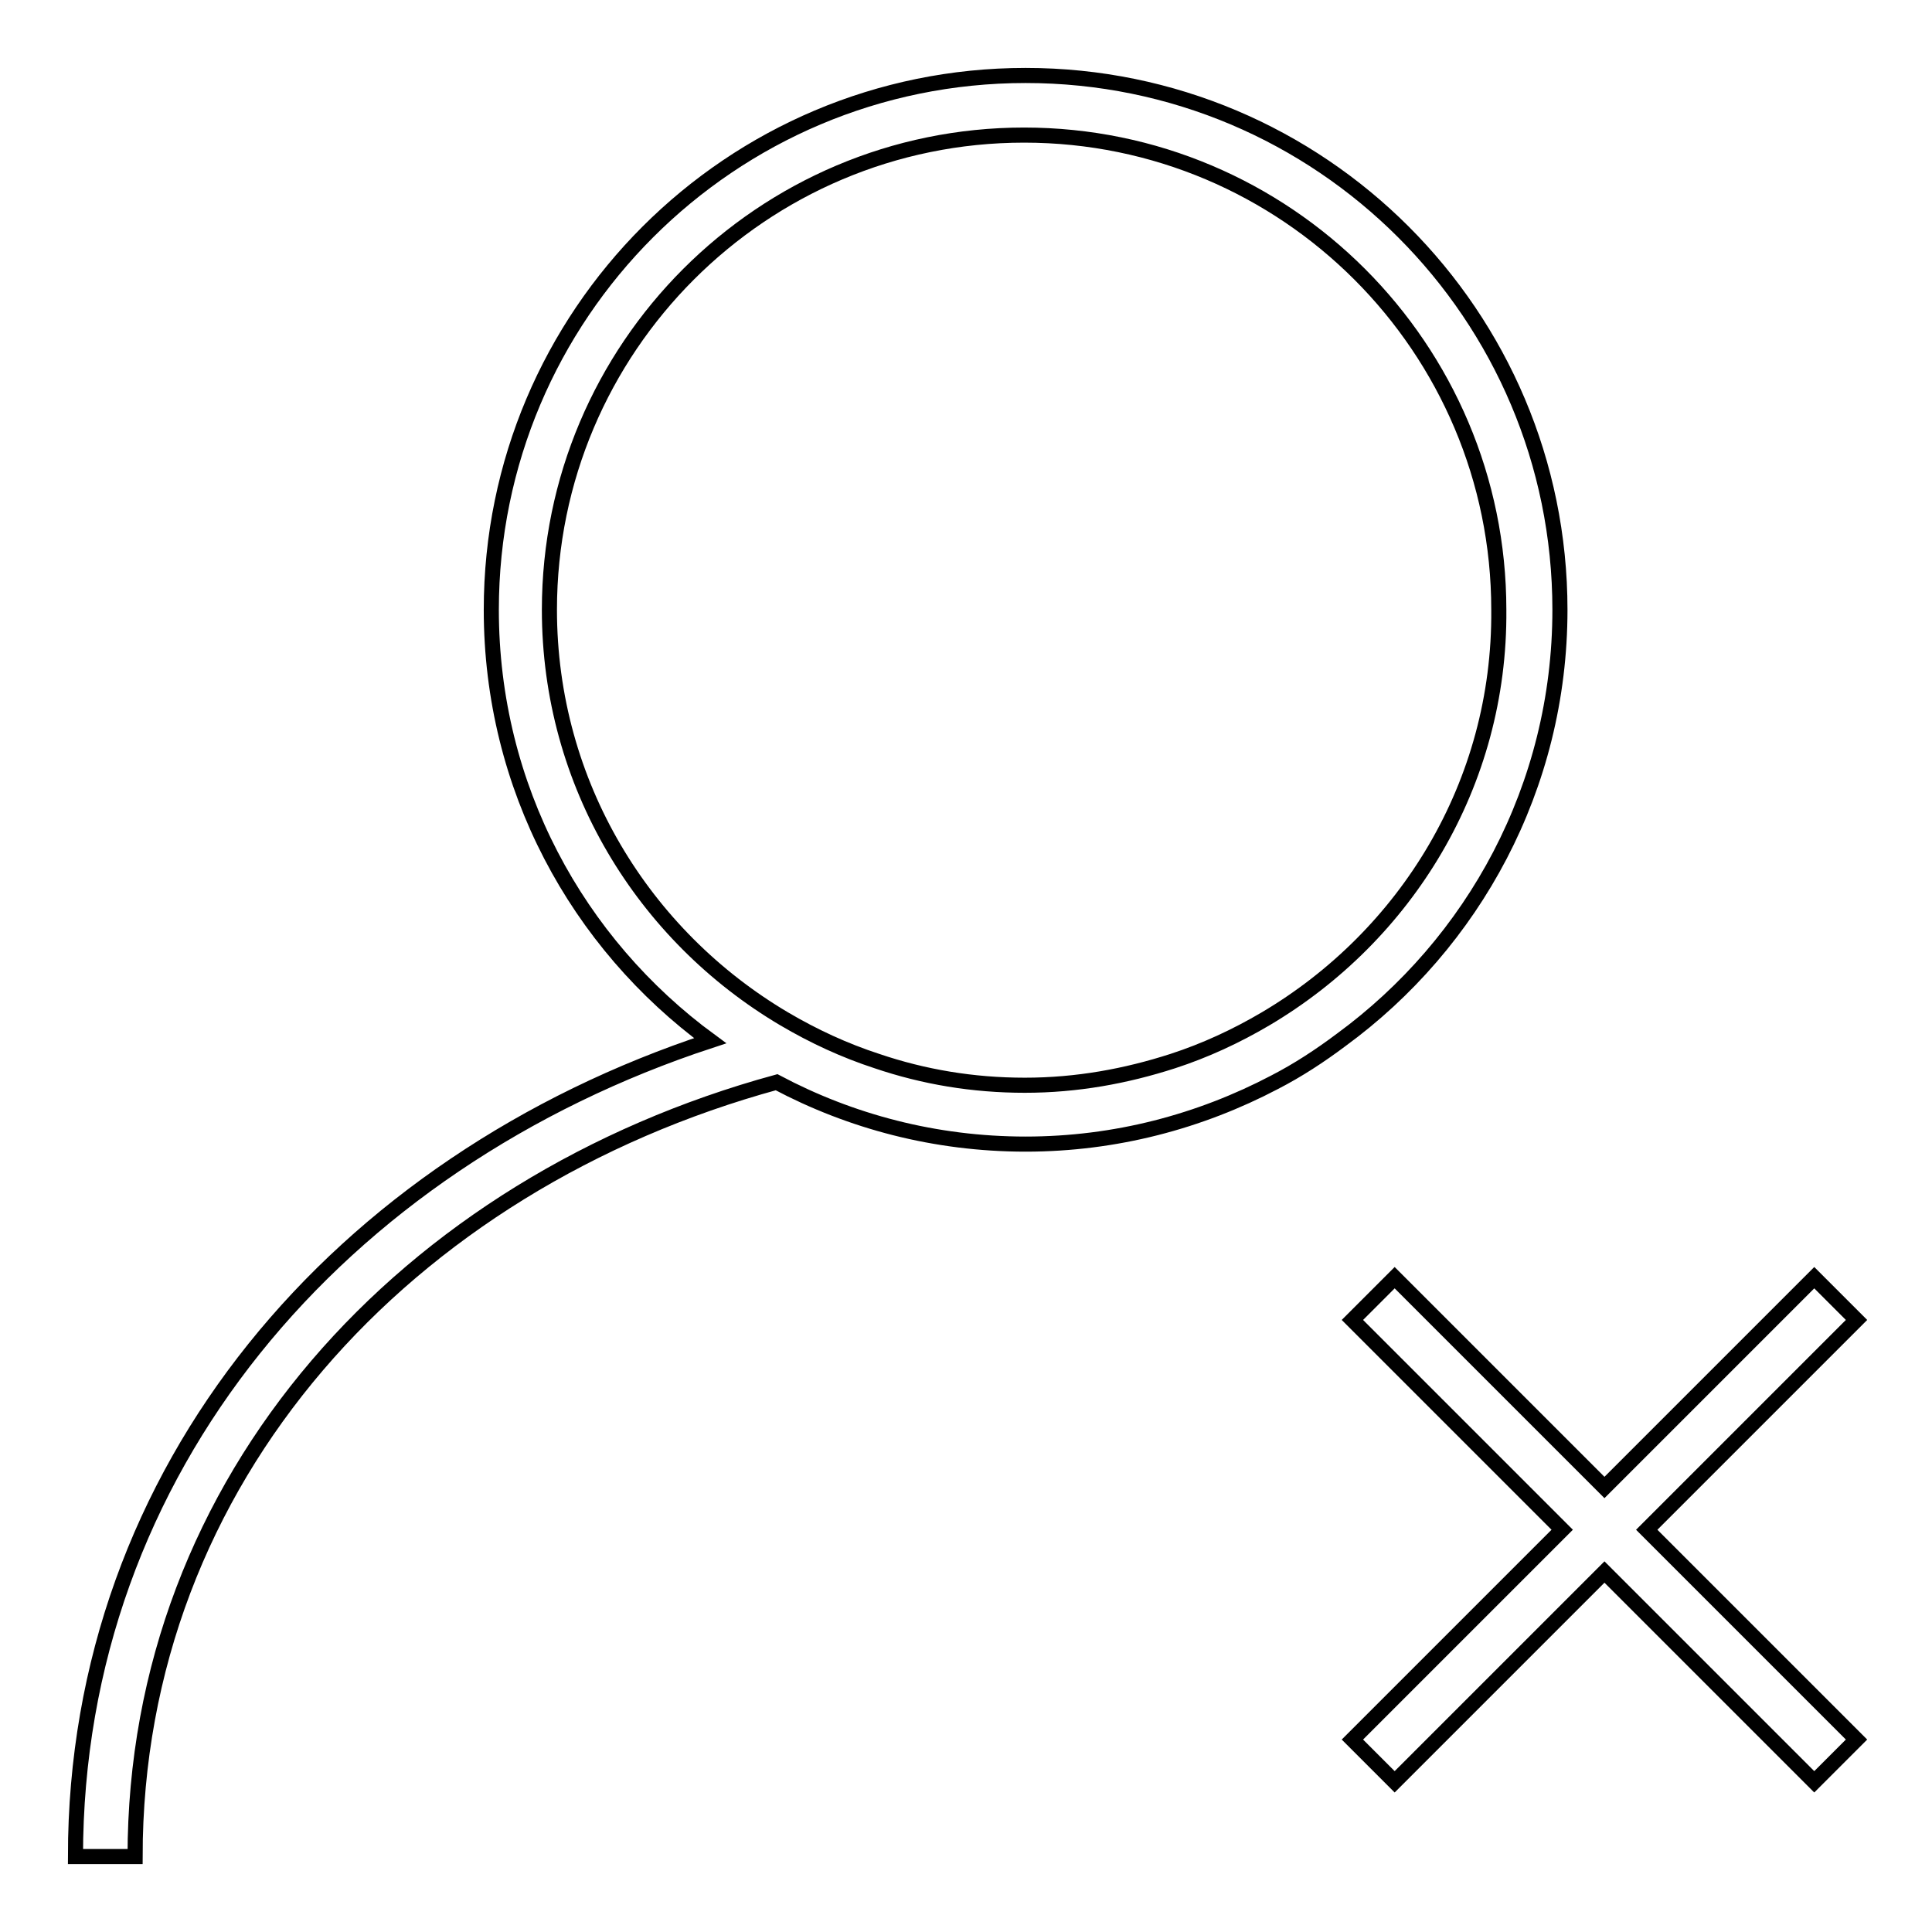 <?xml version="1.0" encoding="utf-8"?>
<!-- Svg Vector Icons : http://www.onlinewebfonts.com/icon -->
<!DOCTYPE svg PUBLIC "-//W3C//DTD SVG 1.1//EN" "http://www.w3.org/Graphics/SVG/1.1/DTD/svg11.dtd">
<svg version="1.1" xmlns="http://www.w3.org/2000/svg" xmlns:xlink="http://www.w3.org/1999/xlink" x="0px" y="0px" viewBox="0 0 256 256" enable-background="new 0 0 256 256" xml:space="preserve">
<g> <path stroke-width="2" fill-opacity="0" stroke="#000000"  d="M246,174.9l-5.6-5.6l-27.8,27.8l-27.8-27.8l-5.6,5.6l27.8,27.8l-27.8,27.8l5.6,5.6l27.8-27.8l27.8,27.8 l5.6-5.6l-27.8-27.8L246,174.9z M206.7,80.8c0-39.1-31.7-70.8-70.8-70.8c-39.1,0-70.8,31.7-70.8,70.8c0,23.5,11.4,44.2,29,57.1 C45.1,154,10,194.6,10,246h7.9c0-50.1,36-89.2,85-102.6c9.8,5.2,21,8.2,33,8.2c11.9,0,23.1-3,33-8.2c3.1-1.6,6-3.5,8.8-5.6 C195.2,125,206.7,104.3,206.7,80.8z M167.7,135c-3.9,2.3-8,4.2-12.3,5.6c-6.2,2-12.7,3.2-19.6,3.2s-13.4-1.1-19.6-3.2 c-4.3-1.4-8.4-3.3-12.3-5.6c-18.6-11-31.1-31.1-31.1-54.2c0-34.7,28.2-62.9,62.9-62.9c34.7,0,62.9,28.2,62.9,62.9 C198.8,103.9,186.3,124,167.7,135z"/></g>
</svg>